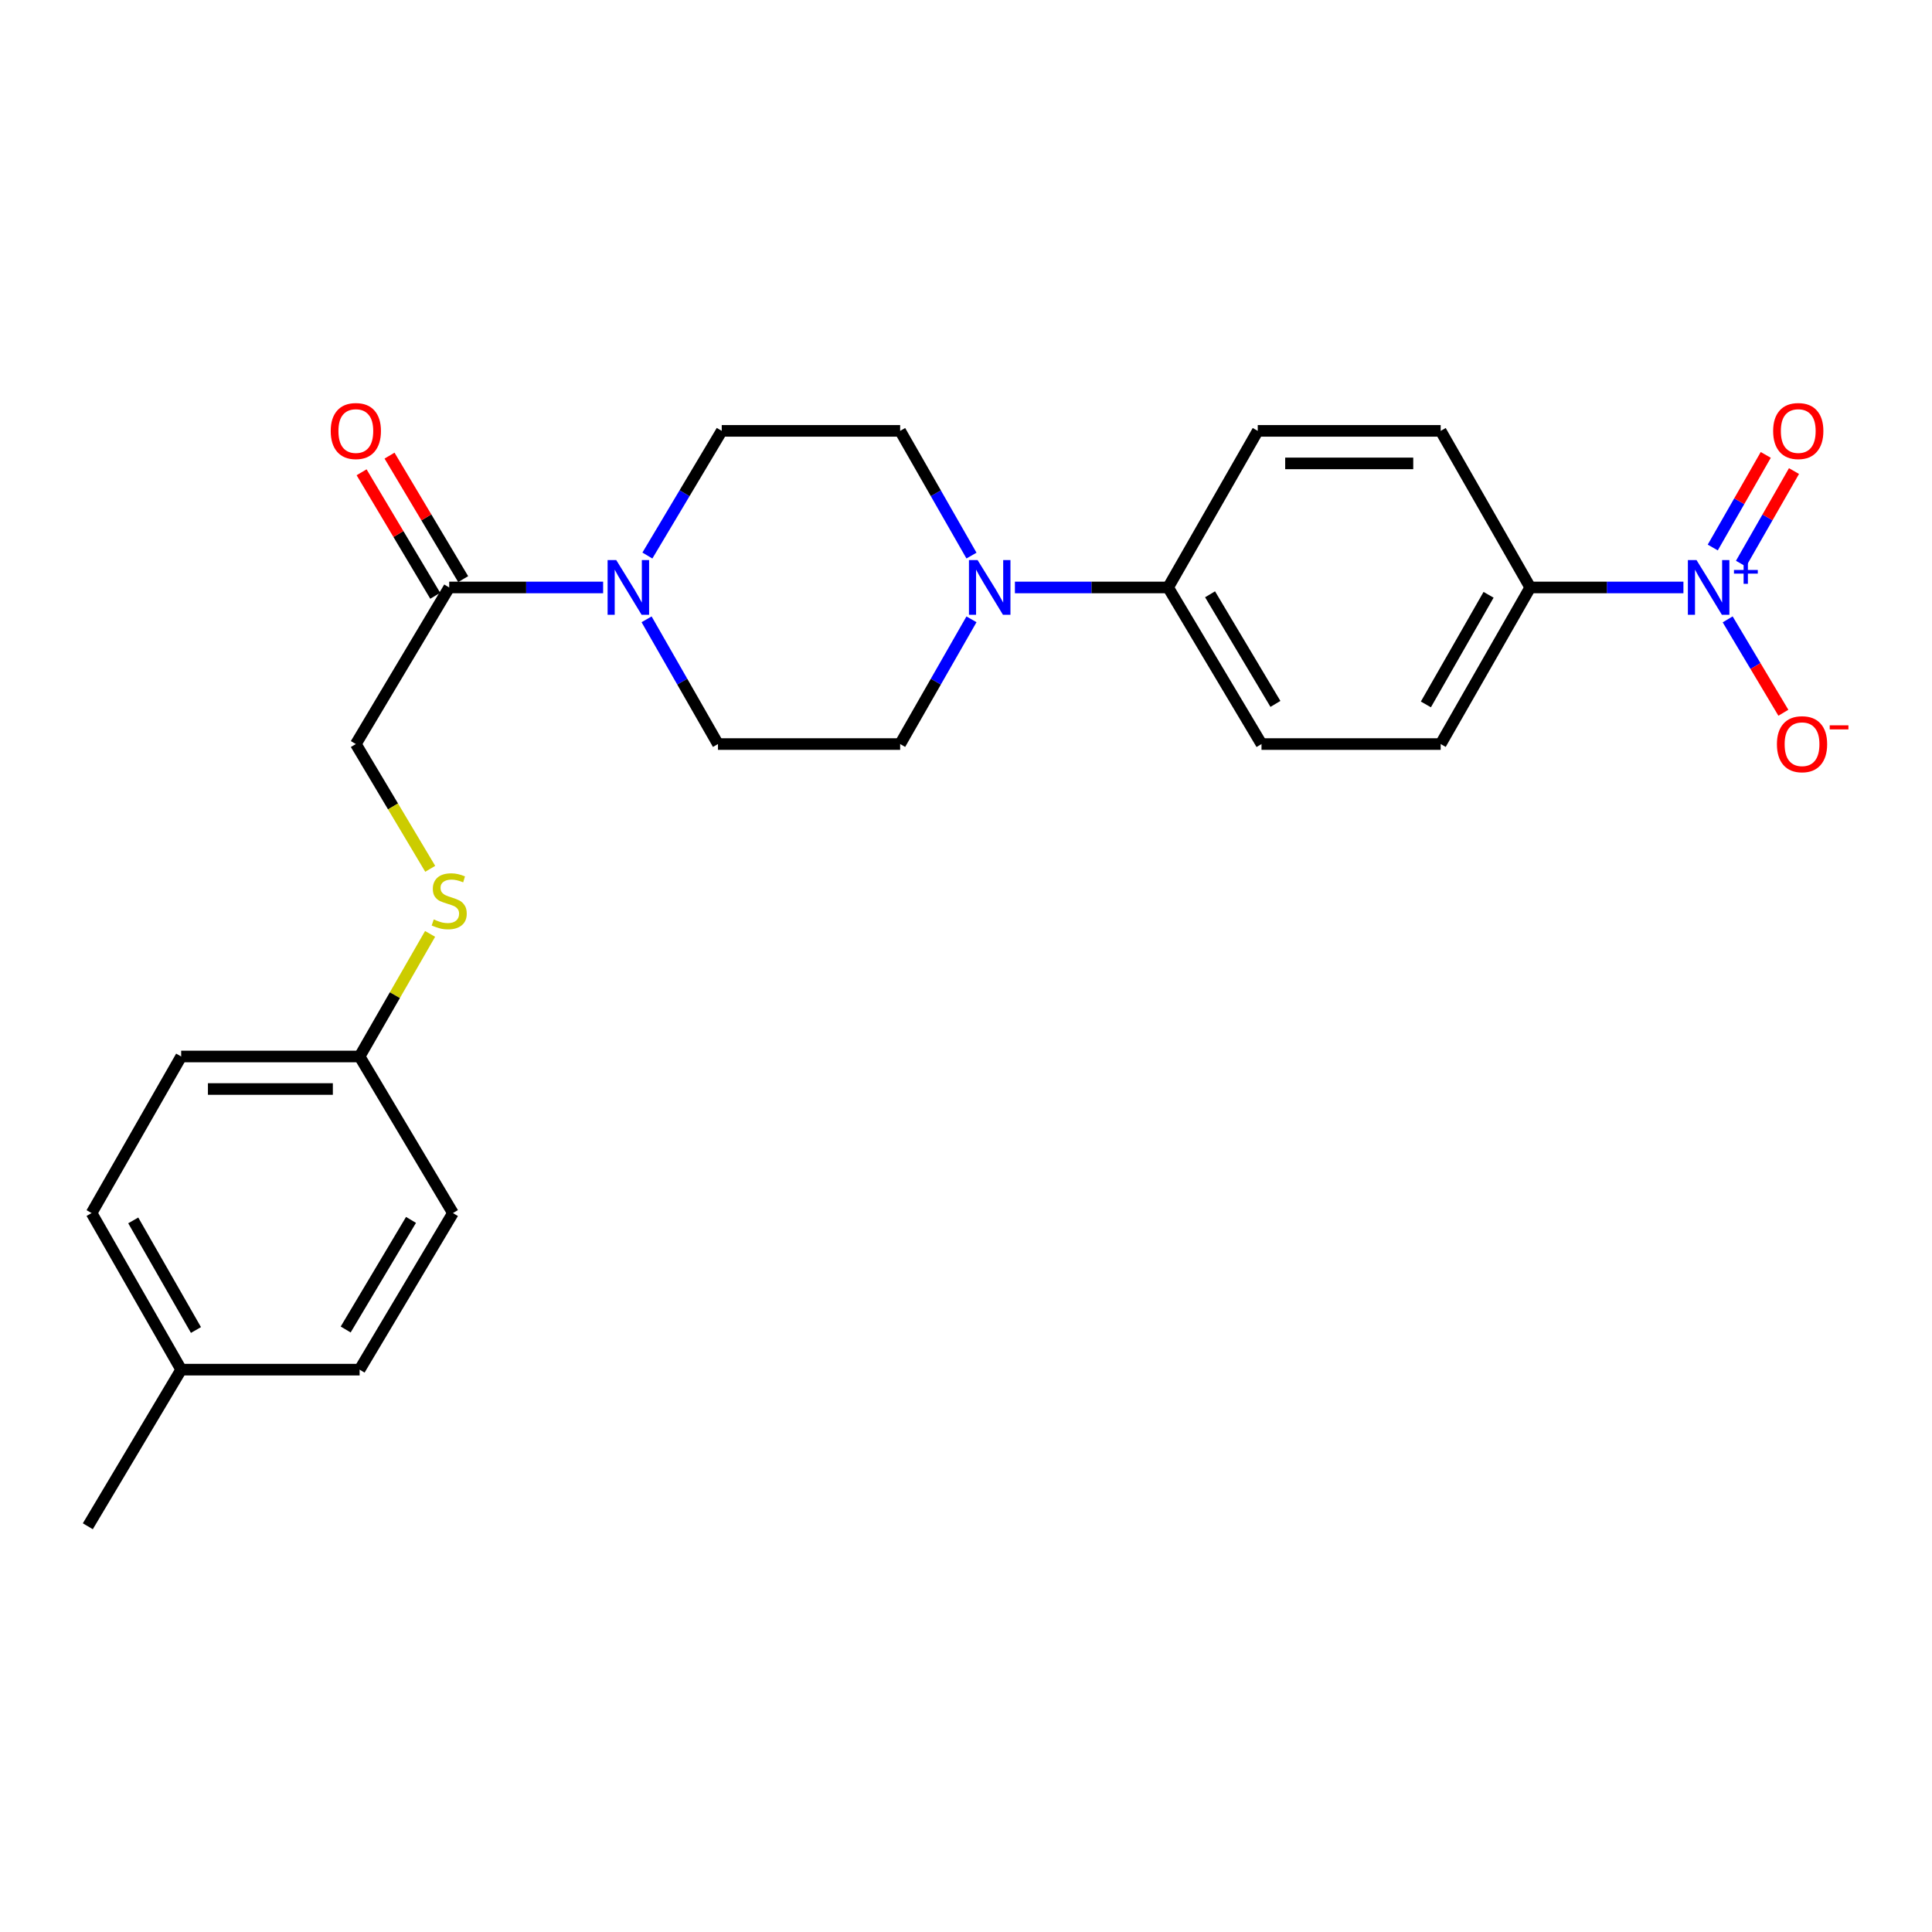<?xml version='1.0' encoding='iso-8859-1'?>
<svg version='1.1' baseProfile='full'
              xmlns='http://www.w3.org/2000/svg'
                      xmlns:rdkit='http://www.rdkit.org/xml'
                      xmlns:xlink='http://www.w3.org/1999/xlink'
                  xml:space='preserve'
width='1000px' height='1000px' viewBox='0 0 1000 1000'>
<!-- END OF HEADER -->
<rect style='opacity:1.0;fill:#FFFFFF;stroke:none' width='1000' height='1000' x='0' y='0'> </rect>
<path class='bond-3' d='M 871.337,304.066 L 831.694,304.066' style='fill:none;fill-rule:evenodd;stroke:#0000FF;stroke-width:6px;stroke-linecap:butt;stroke-linejoin:miter;stroke-opacity:1' />
<path class='bond-3' d='M 831.694,304.066 L 792.051,304.066' style='fill:none;fill-rule:evenodd;stroke:#000000;stroke-width:6px;stroke-linecap:butt;stroke-linejoin:miter;stroke-opacity:1' />
<path class='bond-4' d='M 894.238,320.585 L 908.654,344.754' style='fill:none;fill-rule:evenodd;stroke:#0000FF;stroke-width:6px;stroke-linecap:butt;stroke-linejoin:miter;stroke-opacity:1' />
<path class='bond-4' d='M 908.654,344.754 L 923.07,368.922' style='fill:none;fill-rule:evenodd;stroke:#FF0000;stroke-width:6px;stroke-linecap:butt;stroke-linejoin:miter;stroke-opacity:1' />
<path class='bond-6' d='M 901.133,291.753 L 914.851,267.788' style='fill:none;fill-rule:evenodd;stroke:#0000FF;stroke-width:6px;stroke-linecap:butt;stroke-linejoin:miter;stroke-opacity:1' />
<path class='bond-6' d='M 914.851,267.788 L 928.569,243.822' style='fill:none;fill-rule:evenodd;stroke:#FF0000;stroke-width:6px;stroke-linecap:butt;stroke-linejoin:miter;stroke-opacity:1' />
<path class='bond-6' d='M 886.521,283.389 L 900.24,259.424' style='fill:none;fill-rule:evenodd;stroke:#0000FF;stroke-width:6px;stroke-linecap:butt;stroke-linejoin:miter;stroke-opacity:1' />
<path class='bond-6' d='M 900.24,259.424 L 913.958,235.458' style='fill:none;fill-rule:evenodd;stroke:#FF0000;stroke-width:6px;stroke-linecap:butt;stroke-linejoin:miter;stroke-opacity:1' />
<path class='bond-0' d='M 335.088,287.547 L 354.33,255.284' style='fill:none;fill-rule:evenodd;stroke:#0000FF;stroke-width:6px;stroke-linecap:butt;stroke-linejoin:miter;stroke-opacity:1' />
<path class='bond-0' d='M 354.33,255.284 L 373.572,223.021' style='fill:none;fill-rule:evenodd;stroke:#000000;stroke-width:6px;stroke-linecap:butt;stroke-linejoin:miter;stroke-opacity:1' />
<path class='bond-2' d='M 312.177,304.066 L 272.343,304.066' style='fill:none;fill-rule:evenodd;stroke:#0000FF;stroke-width:6px;stroke-linecap:butt;stroke-linejoin:miter;stroke-opacity:1' />
<path class='bond-2' d='M 272.343,304.066 L 232.508,304.066' style='fill:none;fill-rule:evenodd;stroke:#000000;stroke-width:6px;stroke-linecap:butt;stroke-linejoin:miter;stroke-opacity:1' />
<path class='bond-26' d='M 334.674,320.561 L 353.146,352.84' style='fill:none;fill-rule:evenodd;stroke:#0000FF;stroke-width:6px;stroke-linecap:butt;stroke-linejoin:miter;stroke-opacity:1' />
<path class='bond-26' d='M 353.146,352.84 L 371.618,385.12' style='fill:none;fill-rule:evenodd;stroke:#000000;stroke-width:6px;stroke-linecap:butt;stroke-linejoin:miter;stroke-opacity:1' />
<path class='bond-1' d='M 525.319,304.066 L 564.966,304.066' style='fill:none;fill-rule:evenodd;stroke:#0000FF;stroke-width:6px;stroke-linecap:butt;stroke-linejoin:miter;stroke-opacity:1' />
<path class='bond-1' d='M 564.966,304.066 L 604.614,304.066' style='fill:none;fill-rule:evenodd;stroke:#000000;stroke-width:6px;stroke-linecap:butt;stroke-linejoin:miter;stroke-opacity:1' />
<path class='bond-9' d='M 502.837,320.56 L 484.377,352.84' style='fill:none;fill-rule:evenodd;stroke:#0000FF;stroke-width:6px;stroke-linecap:butt;stroke-linejoin:miter;stroke-opacity:1' />
<path class='bond-9' d='M 484.377,352.84 L 465.916,385.12' style='fill:none;fill-rule:evenodd;stroke:#000000;stroke-width:6px;stroke-linecap:butt;stroke-linejoin:miter;stroke-opacity:1' />
<path class='bond-10' d='M 502.836,287.572 L 484.376,255.296' style='fill:none;fill-rule:evenodd;stroke:#0000FF;stroke-width:6px;stroke-linecap:butt;stroke-linejoin:miter;stroke-opacity:1' />
<path class='bond-10' d='M 484.376,255.296 L 465.916,223.021' style='fill:none;fill-rule:evenodd;stroke:#000000;stroke-width:6px;stroke-linecap:butt;stroke-linejoin:miter;stroke-opacity:1' />
<path class='bond-11' d='M 232.508,304.066 L 184.18,385.12' style='fill:none;fill-rule:evenodd;stroke:#000000;stroke-width:6px;stroke-linecap:butt;stroke-linejoin:miter;stroke-opacity:1' />
<path class='bond-12' d='M 239.738,299.755 L 220.678,267.792' style='fill:none;fill-rule:evenodd;stroke:#000000;stroke-width:6px;stroke-linecap:butt;stroke-linejoin:miter;stroke-opacity:1' />
<path class='bond-12' d='M 220.678,267.792 L 201.619,235.829' style='fill:none;fill-rule:evenodd;stroke:#FF0000;stroke-width:6px;stroke-linecap:butt;stroke-linejoin:miter;stroke-opacity:1' />
<path class='bond-12' d='M 225.278,308.377 L 206.218,276.414' style='fill:none;fill-rule:evenodd;stroke:#000000;stroke-width:6px;stroke-linecap:butt;stroke-linejoin:miter;stroke-opacity:1' />
<path class='bond-12' d='M 206.218,276.414 L 187.159,244.451' style='fill:none;fill-rule:evenodd;stroke:#FF0000;stroke-width:6px;stroke-linecap:butt;stroke-linejoin:miter;stroke-opacity:1' />
<path class='bond-14' d='M 792.051,304.066 L 745.697,385.12' style='fill:none;fill-rule:evenodd;stroke:#000000;stroke-width:6px;stroke-linecap:butt;stroke-linejoin:miter;stroke-opacity:1' />
<path class='bond-14' d='M 770.483,307.866 L 738.035,364.604' style='fill:none;fill-rule:evenodd;stroke:#000000;stroke-width:6px;stroke-linecap:butt;stroke-linejoin:miter;stroke-opacity:1' />
<path class='bond-15' d='M 792.051,304.066 L 745.697,223.021' style='fill:none;fill-rule:evenodd;stroke:#000000;stroke-width:6px;stroke-linecap:butt;stroke-linejoin:miter;stroke-opacity:1' />
<path class='bond-5' d='M 604.614,304.066 L 651.005,223.021' style='fill:none;fill-rule:evenodd;stroke:#000000;stroke-width:6px;stroke-linecap:butt;stroke-linejoin:miter;stroke-opacity:1' />
<path class='bond-25' d='M 604.614,304.066 L 652.951,385.12' style='fill:none;fill-rule:evenodd;stroke:#000000;stroke-width:6px;stroke-linecap:butt;stroke-linejoin:miter;stroke-opacity:1' />
<path class='bond-25' d='M 626.324,307.601 L 660.16,364.339' style='fill:none;fill-rule:evenodd;stroke:#000000;stroke-width:6px;stroke-linecap:butt;stroke-linejoin:miter;stroke-opacity:1' />
<path class='bond-7' d='M 373.572,223.021 L 465.916,223.021' style='fill:none;fill-rule:evenodd;stroke:#000000;stroke-width:6px;stroke-linecap:butt;stroke-linejoin:miter;stroke-opacity:1' />
<path class='bond-8' d='M 371.618,385.12 L 465.916,385.12' style='fill:none;fill-rule:evenodd;stroke:#000000;stroke-width:6px;stroke-linecap:butt;stroke-linejoin:miter;stroke-opacity:1' />
<path class='bond-13' d='M 184.18,385.12 L 203.432,417.408' style='fill:none;fill-rule:evenodd;stroke:#000000;stroke-width:6px;stroke-linecap:butt;stroke-linejoin:miter;stroke-opacity:1' />
<path class='bond-13' d='M 203.432,417.408 L 222.683,449.695' style='fill:none;fill-rule:evenodd;stroke:#CCCC00;stroke-width:6px;stroke-linecap:butt;stroke-linejoin:miter;stroke-opacity:1' />
<path class='bond-18' d='M 222.616,483.381 L 204.376,515.108' style='fill:none;fill-rule:evenodd;stroke:#CCCC00;stroke-width:6px;stroke-linecap:butt;stroke-linejoin:miter;stroke-opacity:1' />
<path class='bond-18' d='M 204.376,515.108 L 186.135,546.836' style='fill:none;fill-rule:evenodd;stroke:#000000;stroke-width:6px;stroke-linecap:butt;stroke-linejoin:miter;stroke-opacity:1' />
<path class='bond-16' d='M 745.697,385.12 L 652.951,385.12' style='fill:none;fill-rule:evenodd;stroke:#000000;stroke-width:6px;stroke-linecap:butt;stroke-linejoin:miter;stroke-opacity:1' />
<path class='bond-17' d='M 745.697,223.021 L 651.005,223.021' style='fill:none;fill-rule:evenodd;stroke:#000000;stroke-width:6px;stroke-linecap:butt;stroke-linejoin:miter;stroke-opacity:1' />
<path class='bond-17' d='M 731.493,239.857 L 665.209,239.857' style='fill:none;fill-rule:evenodd;stroke:#000000;stroke-width:6px;stroke-linecap:butt;stroke-linejoin:miter;stroke-opacity:1' />
<path class='bond-20' d='M 186.135,546.836 L 234.444,627.881' style='fill:none;fill-rule:evenodd;stroke:#000000;stroke-width:6px;stroke-linecap:butt;stroke-linejoin:miter;stroke-opacity:1' />
<path class='bond-21' d='M 186.135,546.836 L 93.773,546.836' style='fill:none;fill-rule:evenodd;stroke:#000000;stroke-width:6px;stroke-linecap:butt;stroke-linejoin:miter;stroke-opacity:1' />
<path class='bond-21' d='M 172.281,563.672 L 107.627,563.672' style='fill:none;fill-rule:evenodd;stroke:#000000;stroke-width:6px;stroke-linecap:butt;stroke-linejoin:miter;stroke-opacity:1' />
<path class='bond-19' d='M 93.773,708.926 L 47.4,627.881' style='fill:none;fill-rule:evenodd;stroke:#000000;stroke-width:6px;stroke-linecap:butt;stroke-linejoin:miter;stroke-opacity:1' />
<path class='bond-19' d='M 101.43,688.408 L 68.969,631.677' style='fill:none;fill-rule:evenodd;stroke:#000000;stroke-width:6px;stroke-linecap:butt;stroke-linejoin:miter;stroke-opacity:1' />
<path class='bond-24' d='M 93.773,708.926 L 45.455,789.99' style='fill:none;fill-rule:evenodd;stroke:#000000;stroke-width:6px;stroke-linecap:butt;stroke-linejoin:miter;stroke-opacity:1' />
<path class='bond-27' d='M 93.773,708.926 L 186.135,708.926' style='fill:none;fill-rule:evenodd;stroke:#000000;stroke-width:6px;stroke-linecap:butt;stroke-linejoin:miter;stroke-opacity:1' />
<path class='bond-23' d='M 234.444,627.881 L 186.135,708.926' style='fill:none;fill-rule:evenodd;stroke:#000000;stroke-width:6px;stroke-linecap:butt;stroke-linejoin:miter;stroke-opacity:1' />
<path class='bond-23' d='M 212.736,631.418 L 178.92,688.149' style='fill:none;fill-rule:evenodd;stroke:#000000;stroke-width:6px;stroke-linecap:butt;stroke-linejoin:miter;stroke-opacity:1' />
<path class='bond-22' d='M 93.773,546.836 L 47.4,627.881' style='fill:none;fill-rule:evenodd;stroke:#000000;stroke-width:6px;stroke-linecap:butt;stroke-linejoin:miter;stroke-opacity:1' />
<path  class='atom-0' d='M 878.125 289.906
L 887.405 304.906
Q 888.325 306.386, 889.805 309.066
Q 891.285 311.746, 891.365 311.906
L 891.365 289.906
L 895.125 289.906
L 895.125 318.226
L 891.245 318.226
L 881.285 301.826
Q 880.125 299.906, 878.885 297.706
Q 877.685 295.506, 877.325 294.826
L 877.325 318.226
L 873.645 318.226
L 873.645 289.906
L 878.125 289.906
' fill='#0000FF'/>
<path  class='atom-0' d='M 897.501 295.011
L 902.491 295.011
L 902.491 289.757
L 904.708 289.757
L 904.708 295.011
L 909.83 295.011
L 909.83 296.911
L 904.708 296.911
L 904.708 302.191
L 902.491 302.191
L 902.491 296.911
L 897.501 296.911
L 897.501 295.011
' fill='#0000FF'/>
<path  class='atom-1' d='M 318.975 289.906
L 328.255 304.906
Q 329.175 306.386, 330.655 309.066
Q 332.135 311.746, 332.215 311.906
L 332.215 289.906
L 335.975 289.906
L 335.975 318.226
L 332.095 318.226
L 322.135 301.826
Q 320.975 299.906, 319.735 297.706
Q 318.535 295.506, 318.175 294.826
L 318.175 318.226
L 314.495 318.226
L 314.495 289.906
L 318.975 289.906
' fill='#0000FF'/>
<path  class='atom-2' d='M 506.01 289.906
L 515.29 304.906
Q 516.21 306.386, 517.69 309.066
Q 519.17 311.746, 519.25 311.906
L 519.25 289.906
L 523.01 289.906
L 523.01 318.226
L 519.13 318.226
L 509.17 301.826
Q 508.01 299.906, 506.77 297.706
Q 505.57 295.506, 505.21 294.826
L 505.21 318.226
L 501.53 318.226
L 501.53 289.906
L 506.01 289.906
' fill='#0000FF'/>
<path  class='atom-5' d='M 919.732 385.2
Q 919.732 378.4, 923.092 374.6
Q 926.452 370.8, 932.732 370.8
Q 939.012 370.8, 942.372 374.6
Q 945.732 378.4, 945.732 385.2
Q 945.732 392.08, 942.332 396
Q 938.932 399.88, 932.732 399.88
Q 926.492 399.88, 923.092 396
Q 919.732 392.12, 919.732 385.2
M 932.732 396.68
Q 937.052 396.68, 939.372 393.8
Q 941.732 390.88, 941.732 385.2
Q 941.732 379.64, 939.372 376.84
Q 937.052 374, 932.732 374
Q 928.412 374, 926.052 376.8
Q 923.732 379.6, 923.732 385.2
Q 923.732 390.92, 926.052 393.8
Q 928.412 396.68, 932.732 396.68
' fill='#FF0000'/>
<path  class='atom-5' d='M 947.052 375.423
L 956.74 375.423
L 956.74 377.535
L 947.052 377.535
L 947.052 375.423
' fill='#FF0000'/>
<path  class='atom-7' d='M 917.777 223.101
Q 917.777 216.301, 921.137 212.501
Q 924.497 208.701, 930.777 208.701
Q 937.057 208.701, 940.417 212.501
Q 943.777 216.301, 943.777 223.101
Q 943.777 229.981, 940.377 233.901
Q 936.977 237.781, 930.777 237.781
Q 924.537 237.781, 921.137 233.901
Q 917.777 230.021, 917.777 223.101
M 930.777 234.581
Q 935.097 234.581, 937.417 231.701
Q 939.777 228.781, 939.777 223.101
Q 939.777 217.541, 937.417 214.741
Q 935.097 211.901, 930.777 211.901
Q 926.457 211.901, 924.097 214.701
Q 921.777 217.501, 921.777 223.101
Q 921.777 228.821, 924.097 231.701
Q 926.457 234.581, 930.777 234.581
' fill='#FF0000'/>
<path  class='atom-13' d='M 171.18 223.101
Q 171.18 216.301, 174.54 212.501
Q 177.9 208.701, 184.18 208.701
Q 190.46 208.701, 193.82 212.501
Q 197.18 216.301, 197.18 223.101
Q 197.18 229.981, 193.78 233.901
Q 190.38 237.781, 184.18 237.781
Q 177.94 237.781, 174.54 233.901
Q 171.18 230.021, 171.18 223.101
M 184.18 234.581
Q 188.5 234.581, 190.82 231.701
Q 193.18 228.781, 193.18 223.101
Q 193.18 217.541, 190.82 214.741
Q 188.5 211.901, 184.18 211.901
Q 179.86 211.901, 177.5 214.701
Q 175.18 217.501, 175.18 223.101
Q 175.18 228.821, 177.5 231.701
Q 179.86 234.581, 184.18 234.581
' fill='#FF0000'/>
<path  class='atom-14' d='M 224.508 475.895
Q 224.828 476.015, 226.148 476.575
Q 227.468 477.135, 228.908 477.495
Q 230.388 477.815, 231.828 477.815
Q 234.508 477.815, 236.068 476.535
Q 237.628 475.215, 237.628 472.935
Q 237.628 471.375, 236.828 470.415
Q 236.068 469.455, 234.868 468.935
Q 233.668 468.415, 231.668 467.815
Q 229.148 467.055, 227.628 466.335
Q 226.148 465.615, 225.068 464.095
Q 224.028 462.575, 224.028 460.015
Q 224.028 456.455, 226.428 454.255
Q 228.868 452.055, 233.668 452.055
Q 236.948 452.055, 240.668 453.615
L 239.748 456.695
Q 236.348 455.295, 233.788 455.295
Q 231.028 455.295, 229.508 456.455
Q 227.988 457.575, 228.028 459.535
Q 228.028 461.055, 228.788 461.975
Q 229.588 462.895, 230.708 463.415
Q 231.868 463.935, 233.788 464.535
Q 236.348 465.335, 237.868 466.135
Q 239.388 466.935, 240.468 468.575
Q 241.588 470.175, 241.588 472.935
Q 241.588 476.855, 238.948 478.975
Q 236.348 481.055, 231.988 481.055
Q 229.468 481.055, 227.548 480.495
Q 225.668 479.975, 223.428 479.055
L 224.508 475.895
' fill='#CCCC00'/>
</svg>
